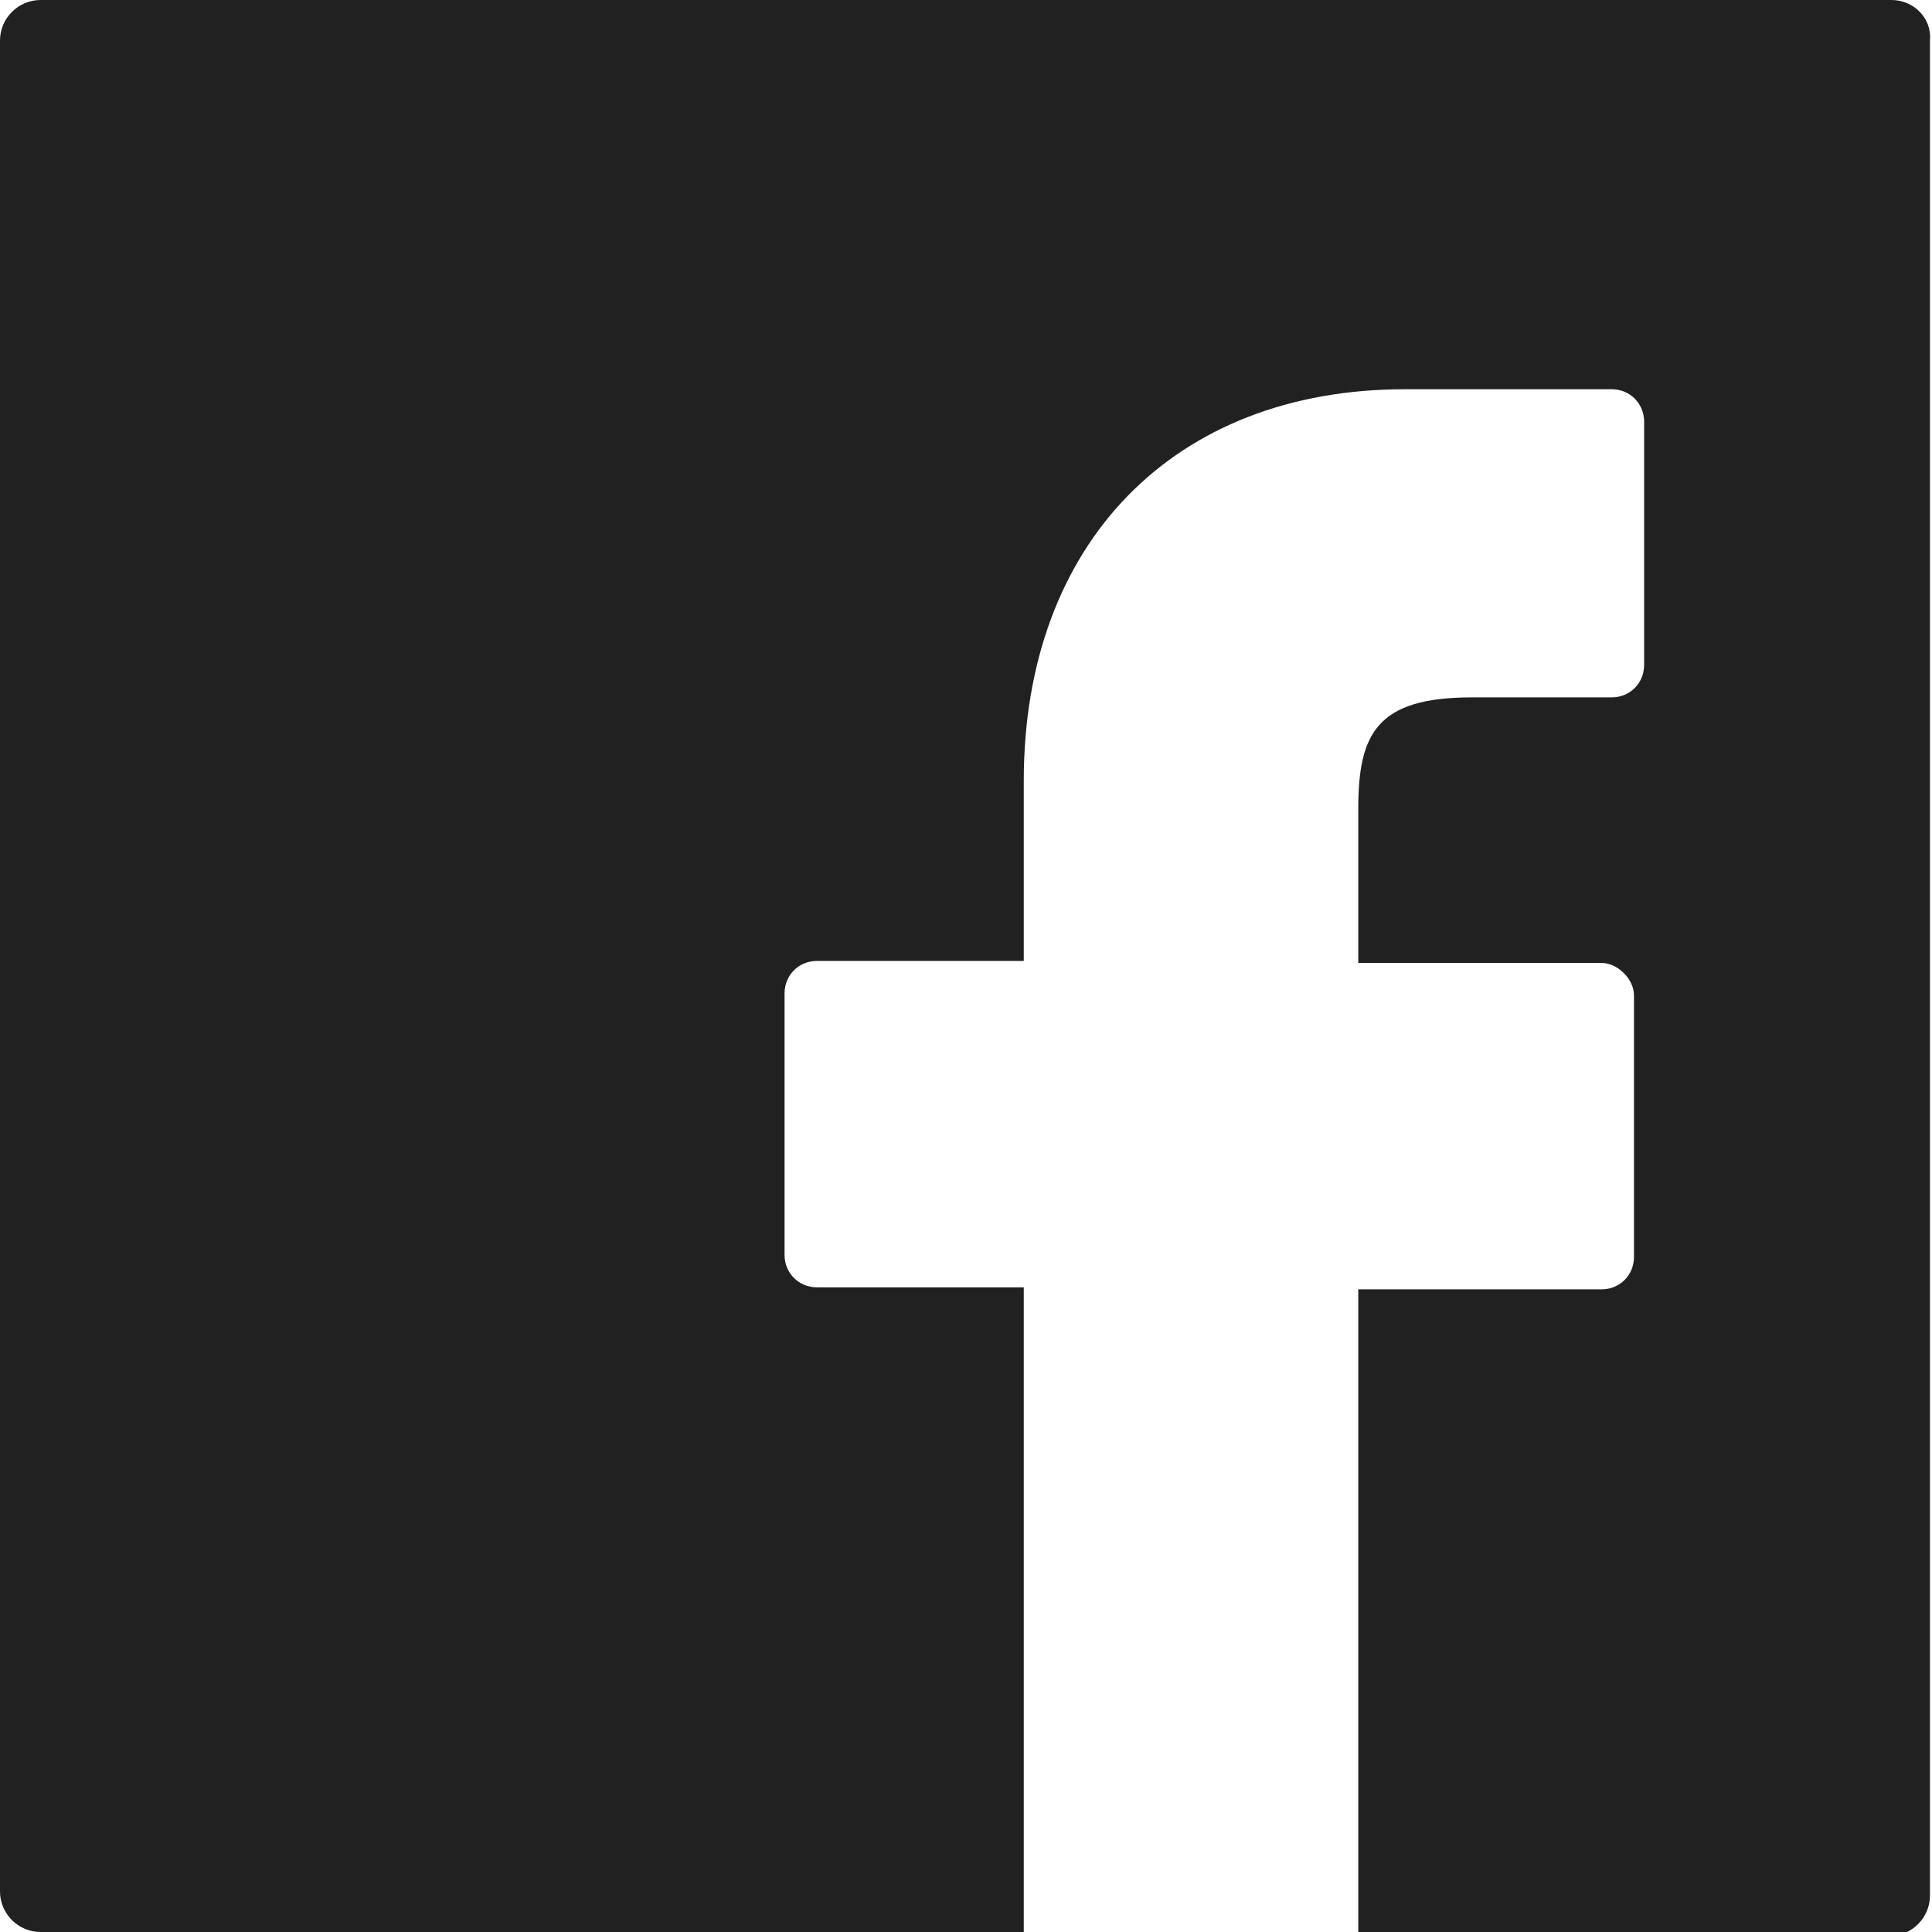 <?xml version="1.0" encoding="utf-8"?>
<!-- Generator: Adobe Illustrator 24.0.3, SVG Export Plug-In . SVG Version: 6.00 Build 0)  -->
<svg version="1.1" id="Capa_1" xmlns="http://www.w3.org/2000/svg" xmlns:xlink="http://www.w3.org/1999/xlink" x="0px" y="0px"
	 viewBox="0 0 95.3 95.3" style="enable-background:new 0 0 95.3 95.3;" xml:space="preserve">
<style type="text/css">
	.st0{fill:#212121;}
</style>
<g>
	<path class="st0" d="M93.3,0H2C0.9,0,0,0.9,0,2v91.3c0,1.1,0.9,2,2,2h48.5V63.5H40.3c-0.9,0-1.6-0.7-1.6-1.6V49
		c0-0.9,0.7-1.6,1.6-1.6h10.2v-8.9c0-11.7,7.4-19.3,18.8-19.3l10.2,0c0.9,0,1.6,0.7,1.6,1.6v12c0,0.9-0.7,1.6-1.6,1.6l-6.9,0
		c-4.7,0-5.6,1.8-5.6,5.5v7.6h12c0.4,0,0.8,0.2,1.1,0.5c0.3,0.3,0.5,0.7,0.5,1.1l0,12.9c0,0.9-0.7,1.6-1.6,1.6h-12v31.9h26.2
		c1.1,0,2-0.9,2-2V2C95.3,0.9,94.4,0,93.3,0z"/>
</g>
</svg>
